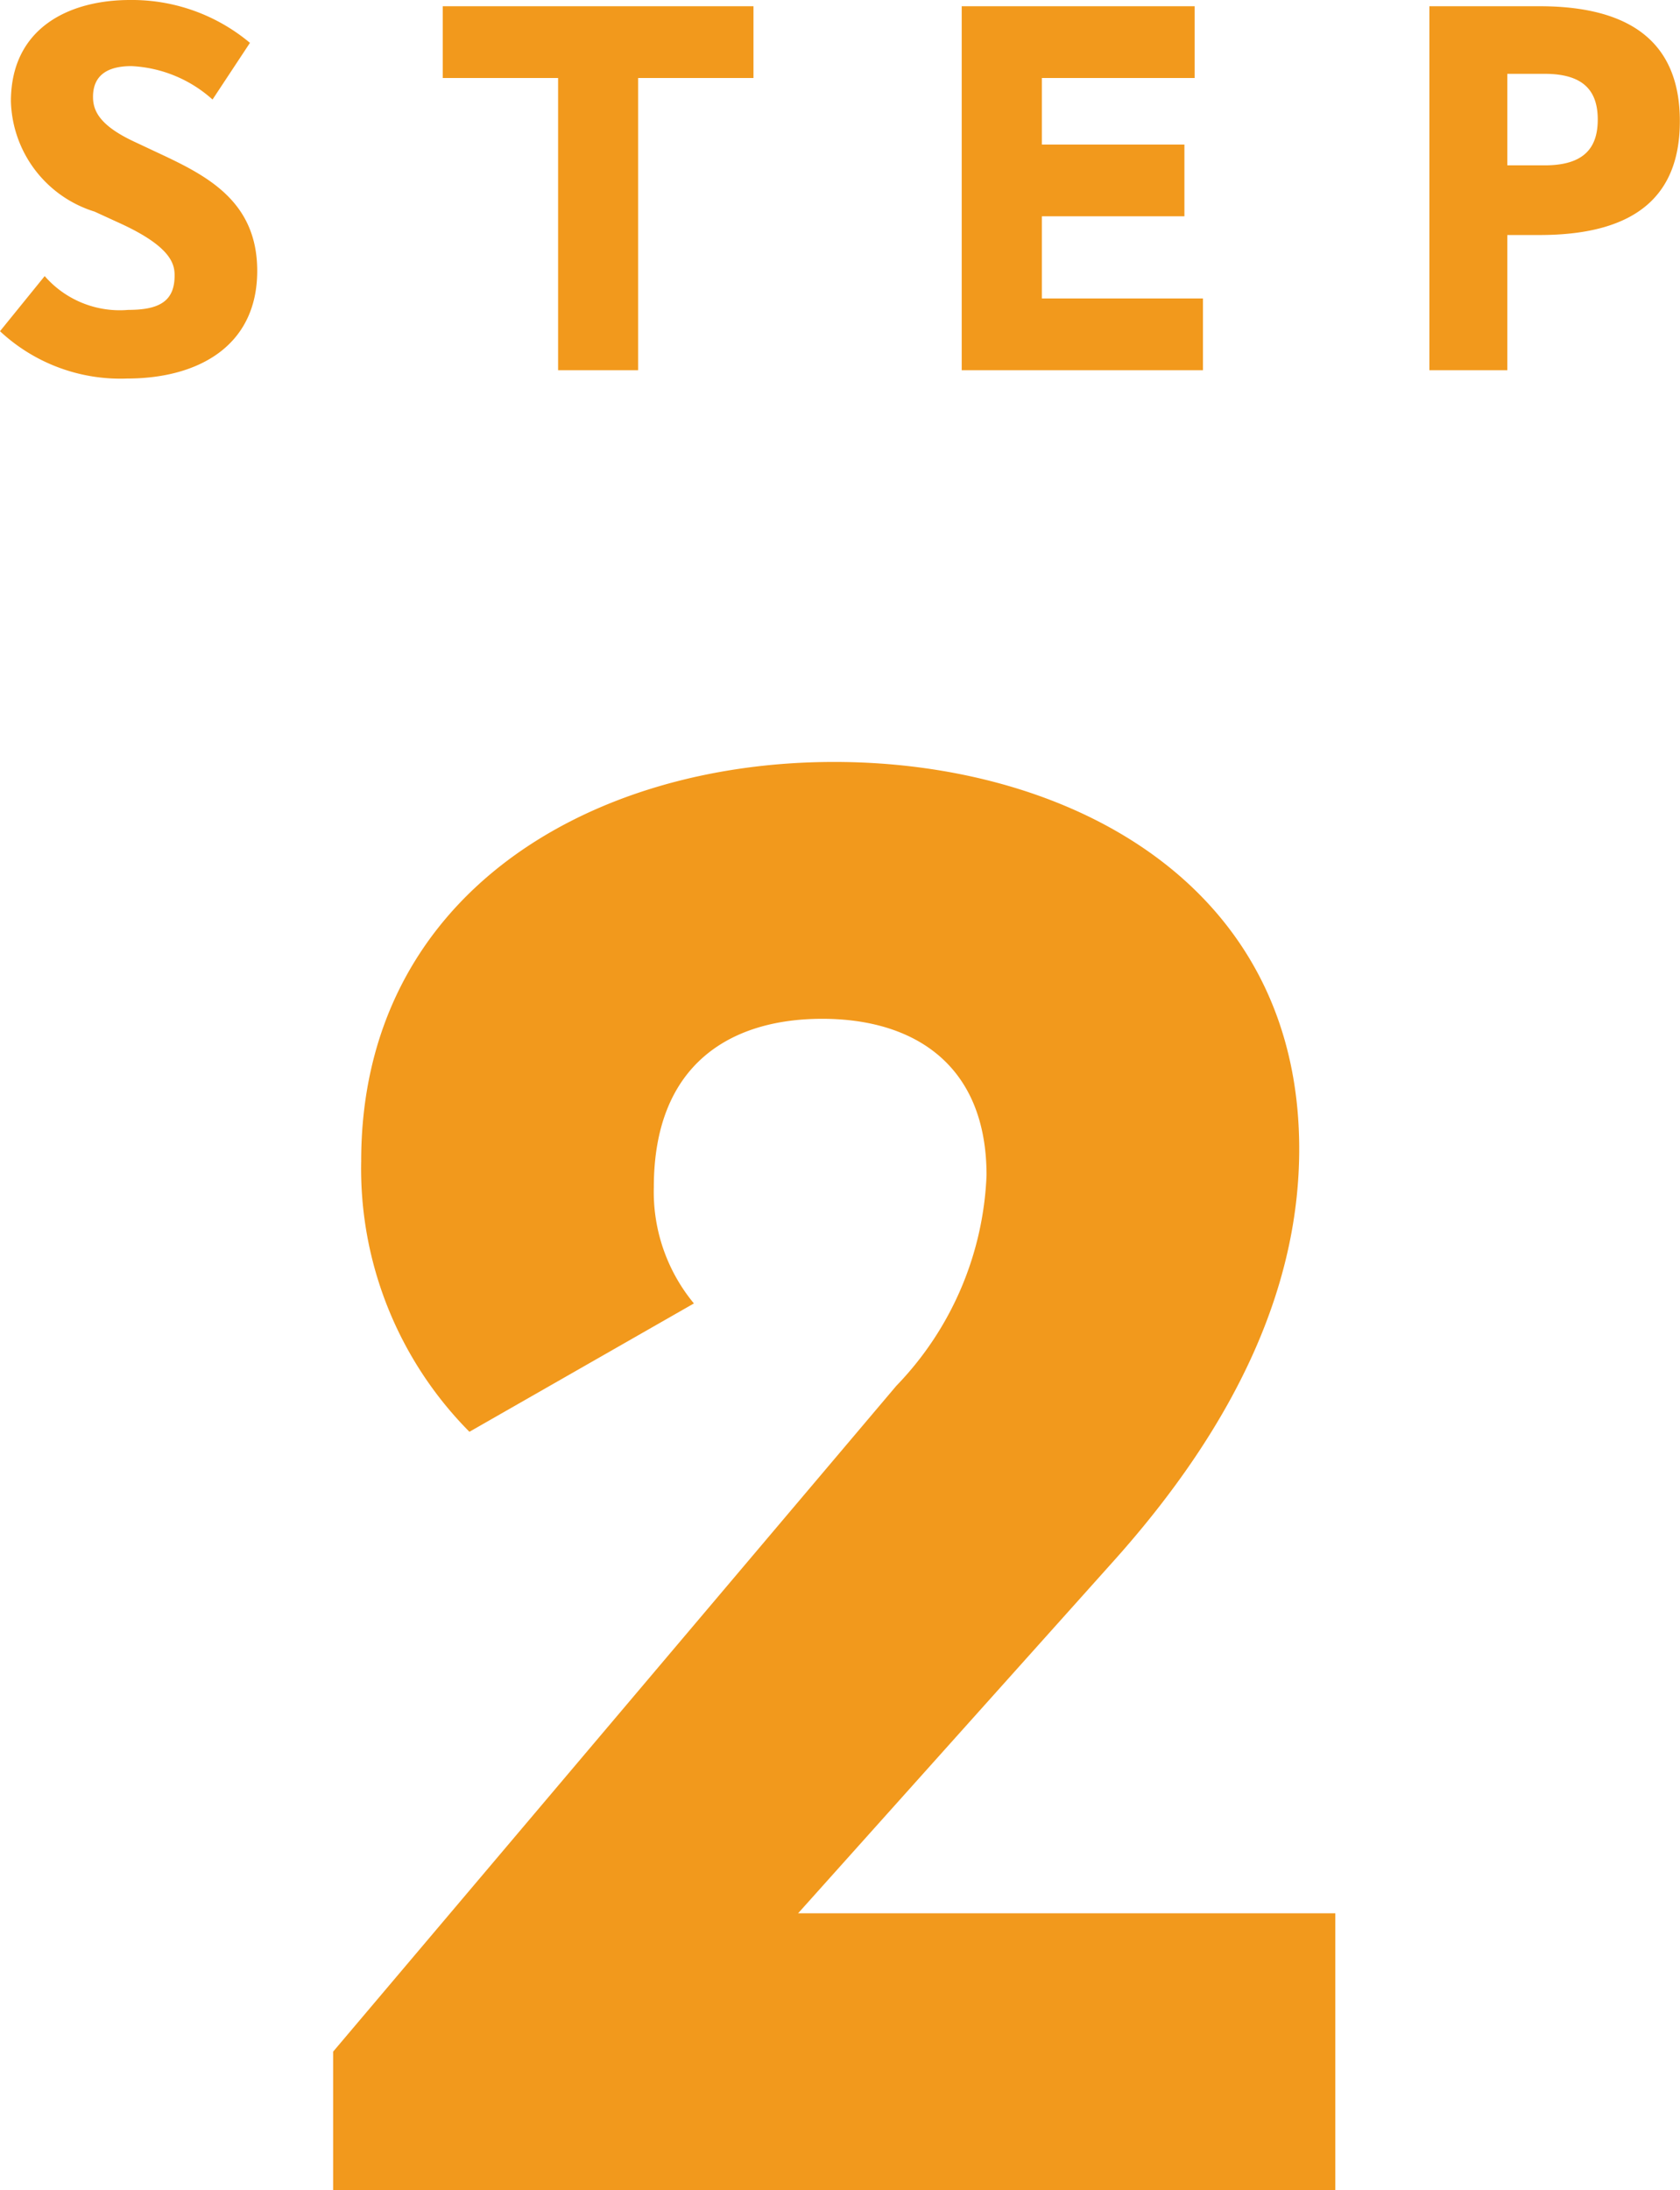 <svg xmlns="http://www.w3.org/2000/svg" width="45.262" height="58.968" viewBox="0 0 45.262 58.968">
  <g id="_2" data-name="2" transform="translate(522.61 -5754.032)">
    <path id="パス_69" data-name="パス 69" d="M-22.61-1.05A4.754,4.754,0,0,0-19.18.224c1.862,0,3.5-.84,3.5-2.9,0-1.876-1.358-2.562-2.646-3.164l-.686-.322c-.952-.448-1.092-.854-1.092-1.2,0-.476.266-.826,1.036-.826a3.516,3.516,0,0,1,2.184.9l1.008-1.526A4.95,4.95,0,0,0-19.11-9.968c-1.624,0-3.206.742-3.206,2.73A3.2,3.2,0,0,0-20.062-4.27l.672.308c1.414.644,1.484,1.12,1.484,1.414,0,.686-.406.924-1.246.924a2.683,2.683,0,0,1-2.254-.91ZM-5.418,0V-7.868H-2.31V-9.8h-8.372v1.932h3.108V0ZM9.8,0V-1.932H5.46V-4.144H9.3V-6.076H5.46V-7.868H9.576V-9.8H3.3V0ZM18,0V-3.64h.868c2.716,0,3.78-1.162,3.78-3.066,0-1.946-1.12-3.094-3.78-3.094H15.9V0Zm0-5.516V-7.98h1.008c1.064,0,1.428.476,1.428,1.232s-.364,1.232-1.428,1.232Z" transform="translate(-500 5764)" fill="#f08c00" opacity="0.89"/>
    <path id="パス_70" data-name="パス 70" d="M13.365,0V-7.452H-1.107l8.424-9.4c3.51-3.888,5.076-7.614,5.076-11.178,0-7.182-6.264-10.422-12.528-10.422-6.642,0-12.744,3.618-12.744,10.746a10.054,10.054,0,0,0,2.916,7.29l6.048-3.456A4.708,4.708,0,0,1-4.995-27c0-3.348,2.106-4.536,4.536-4.536,2.484,0,4.428,1.242,4.428,4.212a8.645,8.645,0,0,1-2.43,5.67L-13.635-3.726V0Z" transform="translate(-500 5813)" fill="#f08c00" opacity="0.89"/>
  </g>
</svg>
